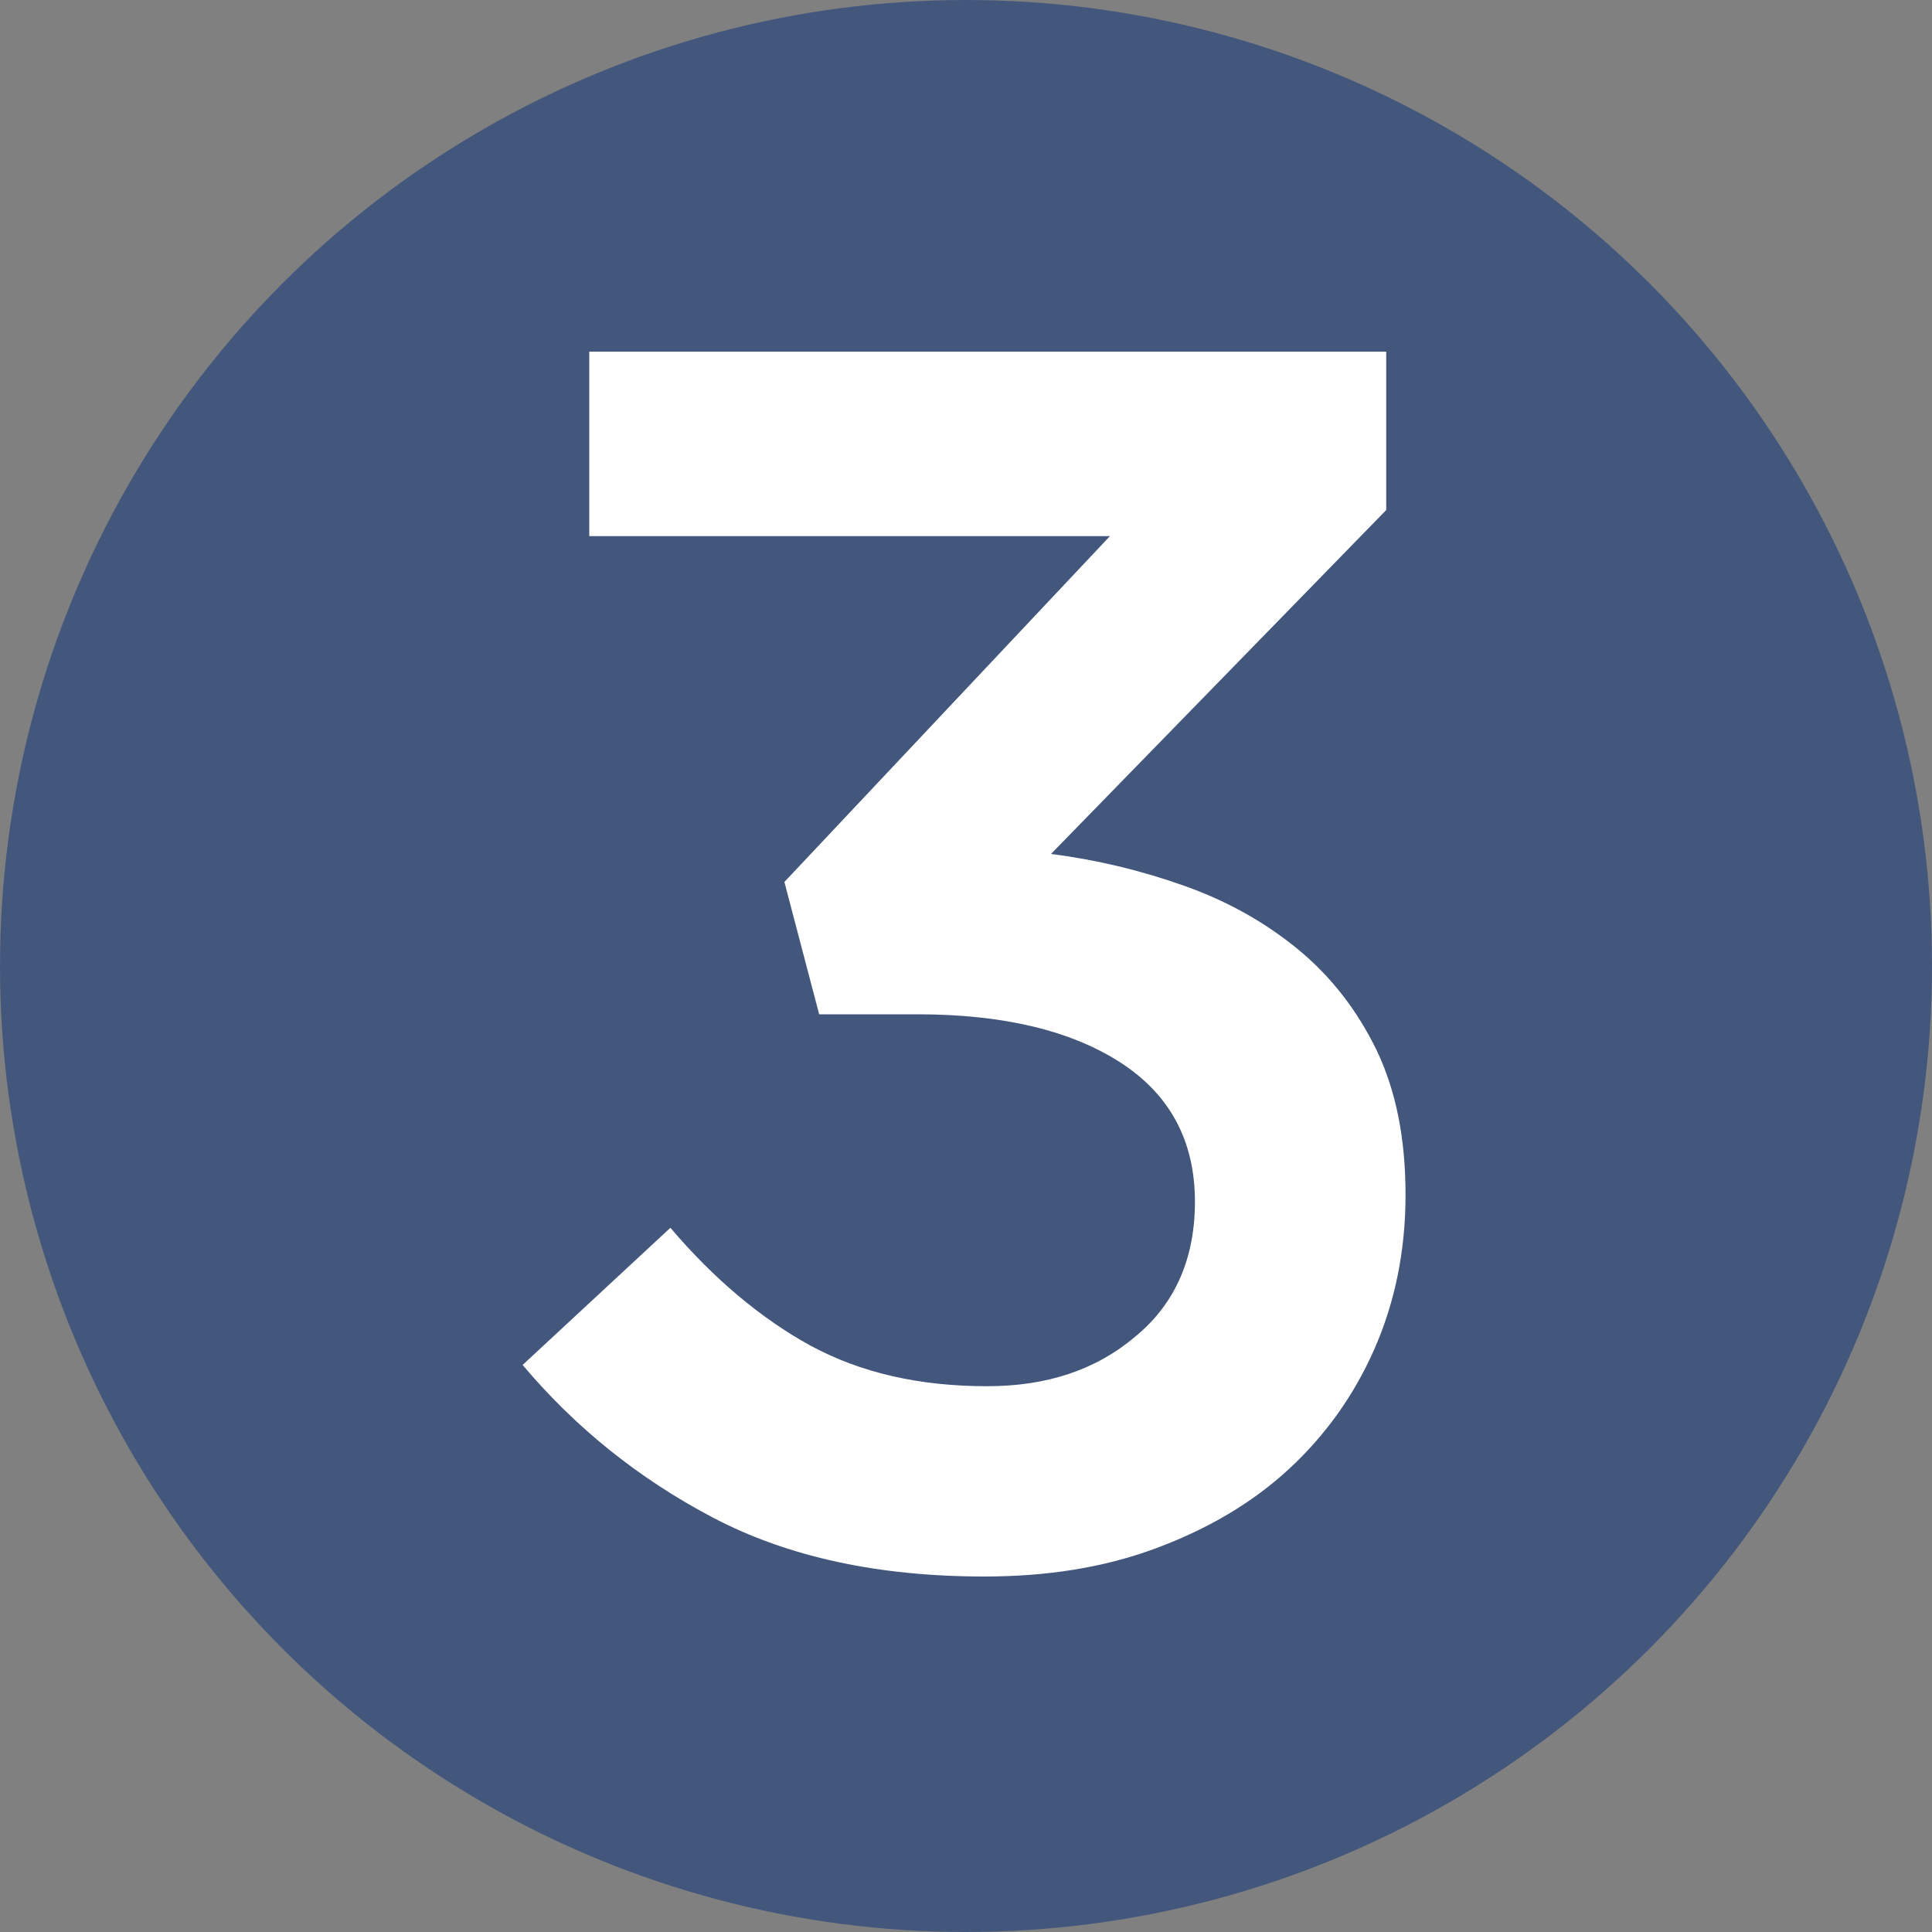 <?xml version="1.0" encoding="utf-8"?>
<!-- Generator: Adobe Illustrator 24.1.0, SVG Export Plug-In . SVG Version: 6.00 Build 0)  -->
<svg version="1.1" id="Calque_1" xmlns="http://www.w3.org/2000/svg" xmlns:xlink="http://www.w3.org/1999/xlink" x="0px" y="0px"
	 viewBox="0 0 200 200" style="enable-background:new 0 0 200 200;" xml:space="preserve">
<rect x="0" y="0" width="200" height="200" fill="#808080" stroke="none"/>
<style type="text/css">
	.st0{fill:#43577D;}
	.st1{fill:#FFFFFF;}
</style>
<circle class="st0" cx="100" cy="100" r="100"/>
<g>
	<g>
		<path class="st1" d="M61,55.5V36.4h82.5v16.4l-34.7,35.6c4.7,0.6,9.3,1.7,13.8,3.3s8.4,3.8,11.8,6.6c3.4,2.8,6.1,6.3,8.1,10.4
			c2,4.2,3,9.1,3,15c0,5.8-1.1,11.1-3.2,15.9c-2.1,4.8-5.1,9-8.9,12.5c-3.8,3.5-8.4,6.2-13.8,8.2c-5.4,2-11.3,2.9-17.7,2.9
			c-10.9,0-20.3-2-28.1-6.1c-7.8-4.1-14.3-9.4-19.7-15.8l15.3-14.2c4.5,5.3,9.4,9.4,14.5,12.2c5.2,2.8,11.2,4.2,18.3,4.2
			c6.2,0,11.3-1.7,15.4-5.2c4.1-3.4,6.1-8.1,6.1-13.9c0-6.3-2.6-11.1-7.7-14.4c-5.1-3.3-12.1-5-21-5H84.8l-3.6-13.7l33.7-35.8H61z"
			/>
	</g>
</g>
</svg>
